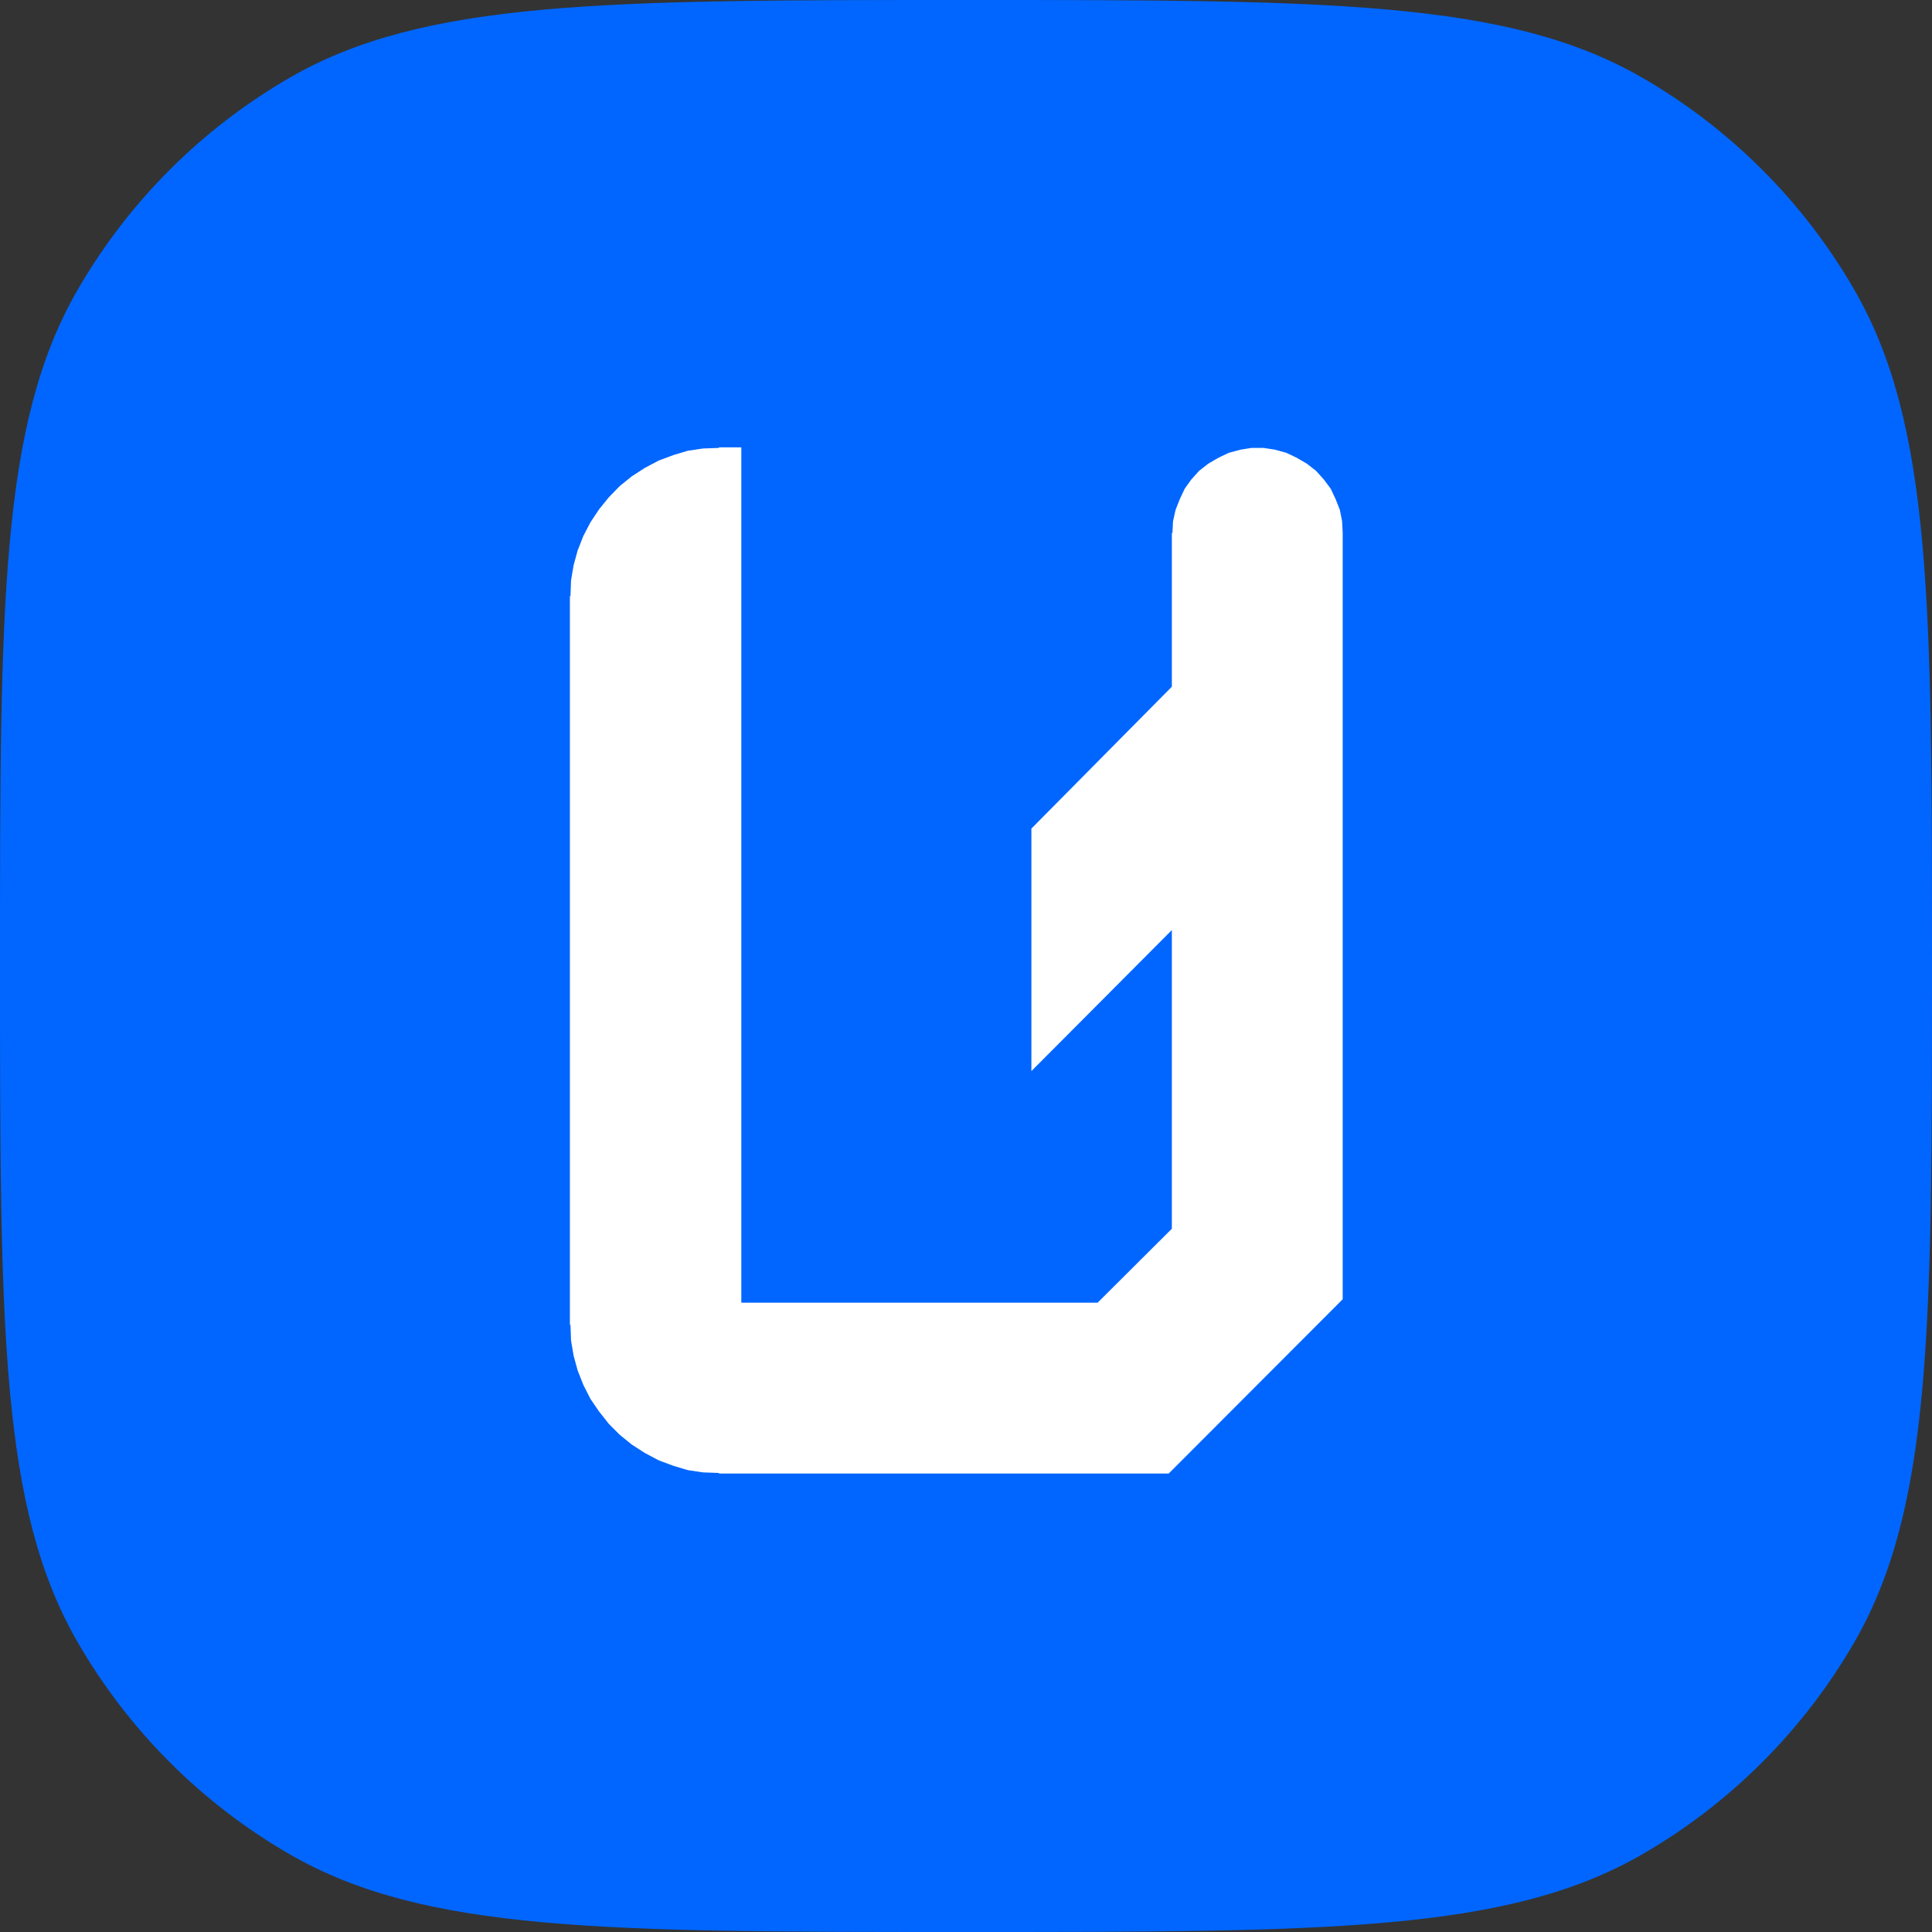 <svg xmlns="http://www.w3.org/2000/svg" width="100" height="100" viewBox="0 0 100 100" fill="none">
  <rect x="0" y="0" width="100" height="100" fill="#333333" stroke="none"/>
  <path d="M15 95.981C21.962 100 31.308 100 50 100C68.692 100 78.038 100 85 95.981C89.561 93.348 93.348 89.561 95.981 85C100 78.038 100 68.692 100 50C100 31.308 100 21.962 95.981 15C93.348 10.439 89.561 6.652 85 4.019C78.038 0 68.692 0 50 0C31.308 0 21.962 0 15 4.019C10.439 6.652 6.652 10.439 4.019 15C0 21.962 0 31.308 0 50C0 68.692 0 78.038 4.019 85C6.652 89.561 10.439 93.348 15 95.981Z" fill="#0066FF"/>
  <path d="M69.498 61.804V67.249L60.492 76.27H37.213V76.24L36.382 76.211L35.596 76.092L34.854 75.87L34.097 75.588L33.37 75.202L32.703 74.772L32.08 74.267L31.516 73.703L31.011 73.065L30.566 72.413L30.195 71.686L29.898 70.929L29.691 70.172L29.557 69.386L29.528 68.57H29.498L29.498 61.804V30.855H29.528L29.557 30.039L29.691 29.252L29.898 28.496L30.195 27.739L30.566 27.027L31.011 26.359L31.516 25.736L32.08 25.157L32.703 24.653L33.37 24.223L34.097 23.837L34.854 23.555L35.596 23.332L36.382 23.214L37.213 23.184V23.154H38.37V61.804V67.427H56.812L60.655 63.599V61.804V48.14L53.385 55.439V42.887L60.655 35.543V27.591H60.685L60.715 26.982L60.848 26.389L61.071 25.825L61.323 25.291L61.664 24.816L62.065 24.371L62.539 24L63.074 23.689L63.608 23.436L64.216 23.273L64.78 23.184H65.403L65.982 23.273L66.575 23.436L67.109 23.689L67.643 24L68.118 24.371L68.519 24.816L68.875 25.291L69.127 25.825L69.35 26.389L69.468 26.982L69.498 27.591V30.855V35.365V61.804Z" fill="white"/>
</svg>